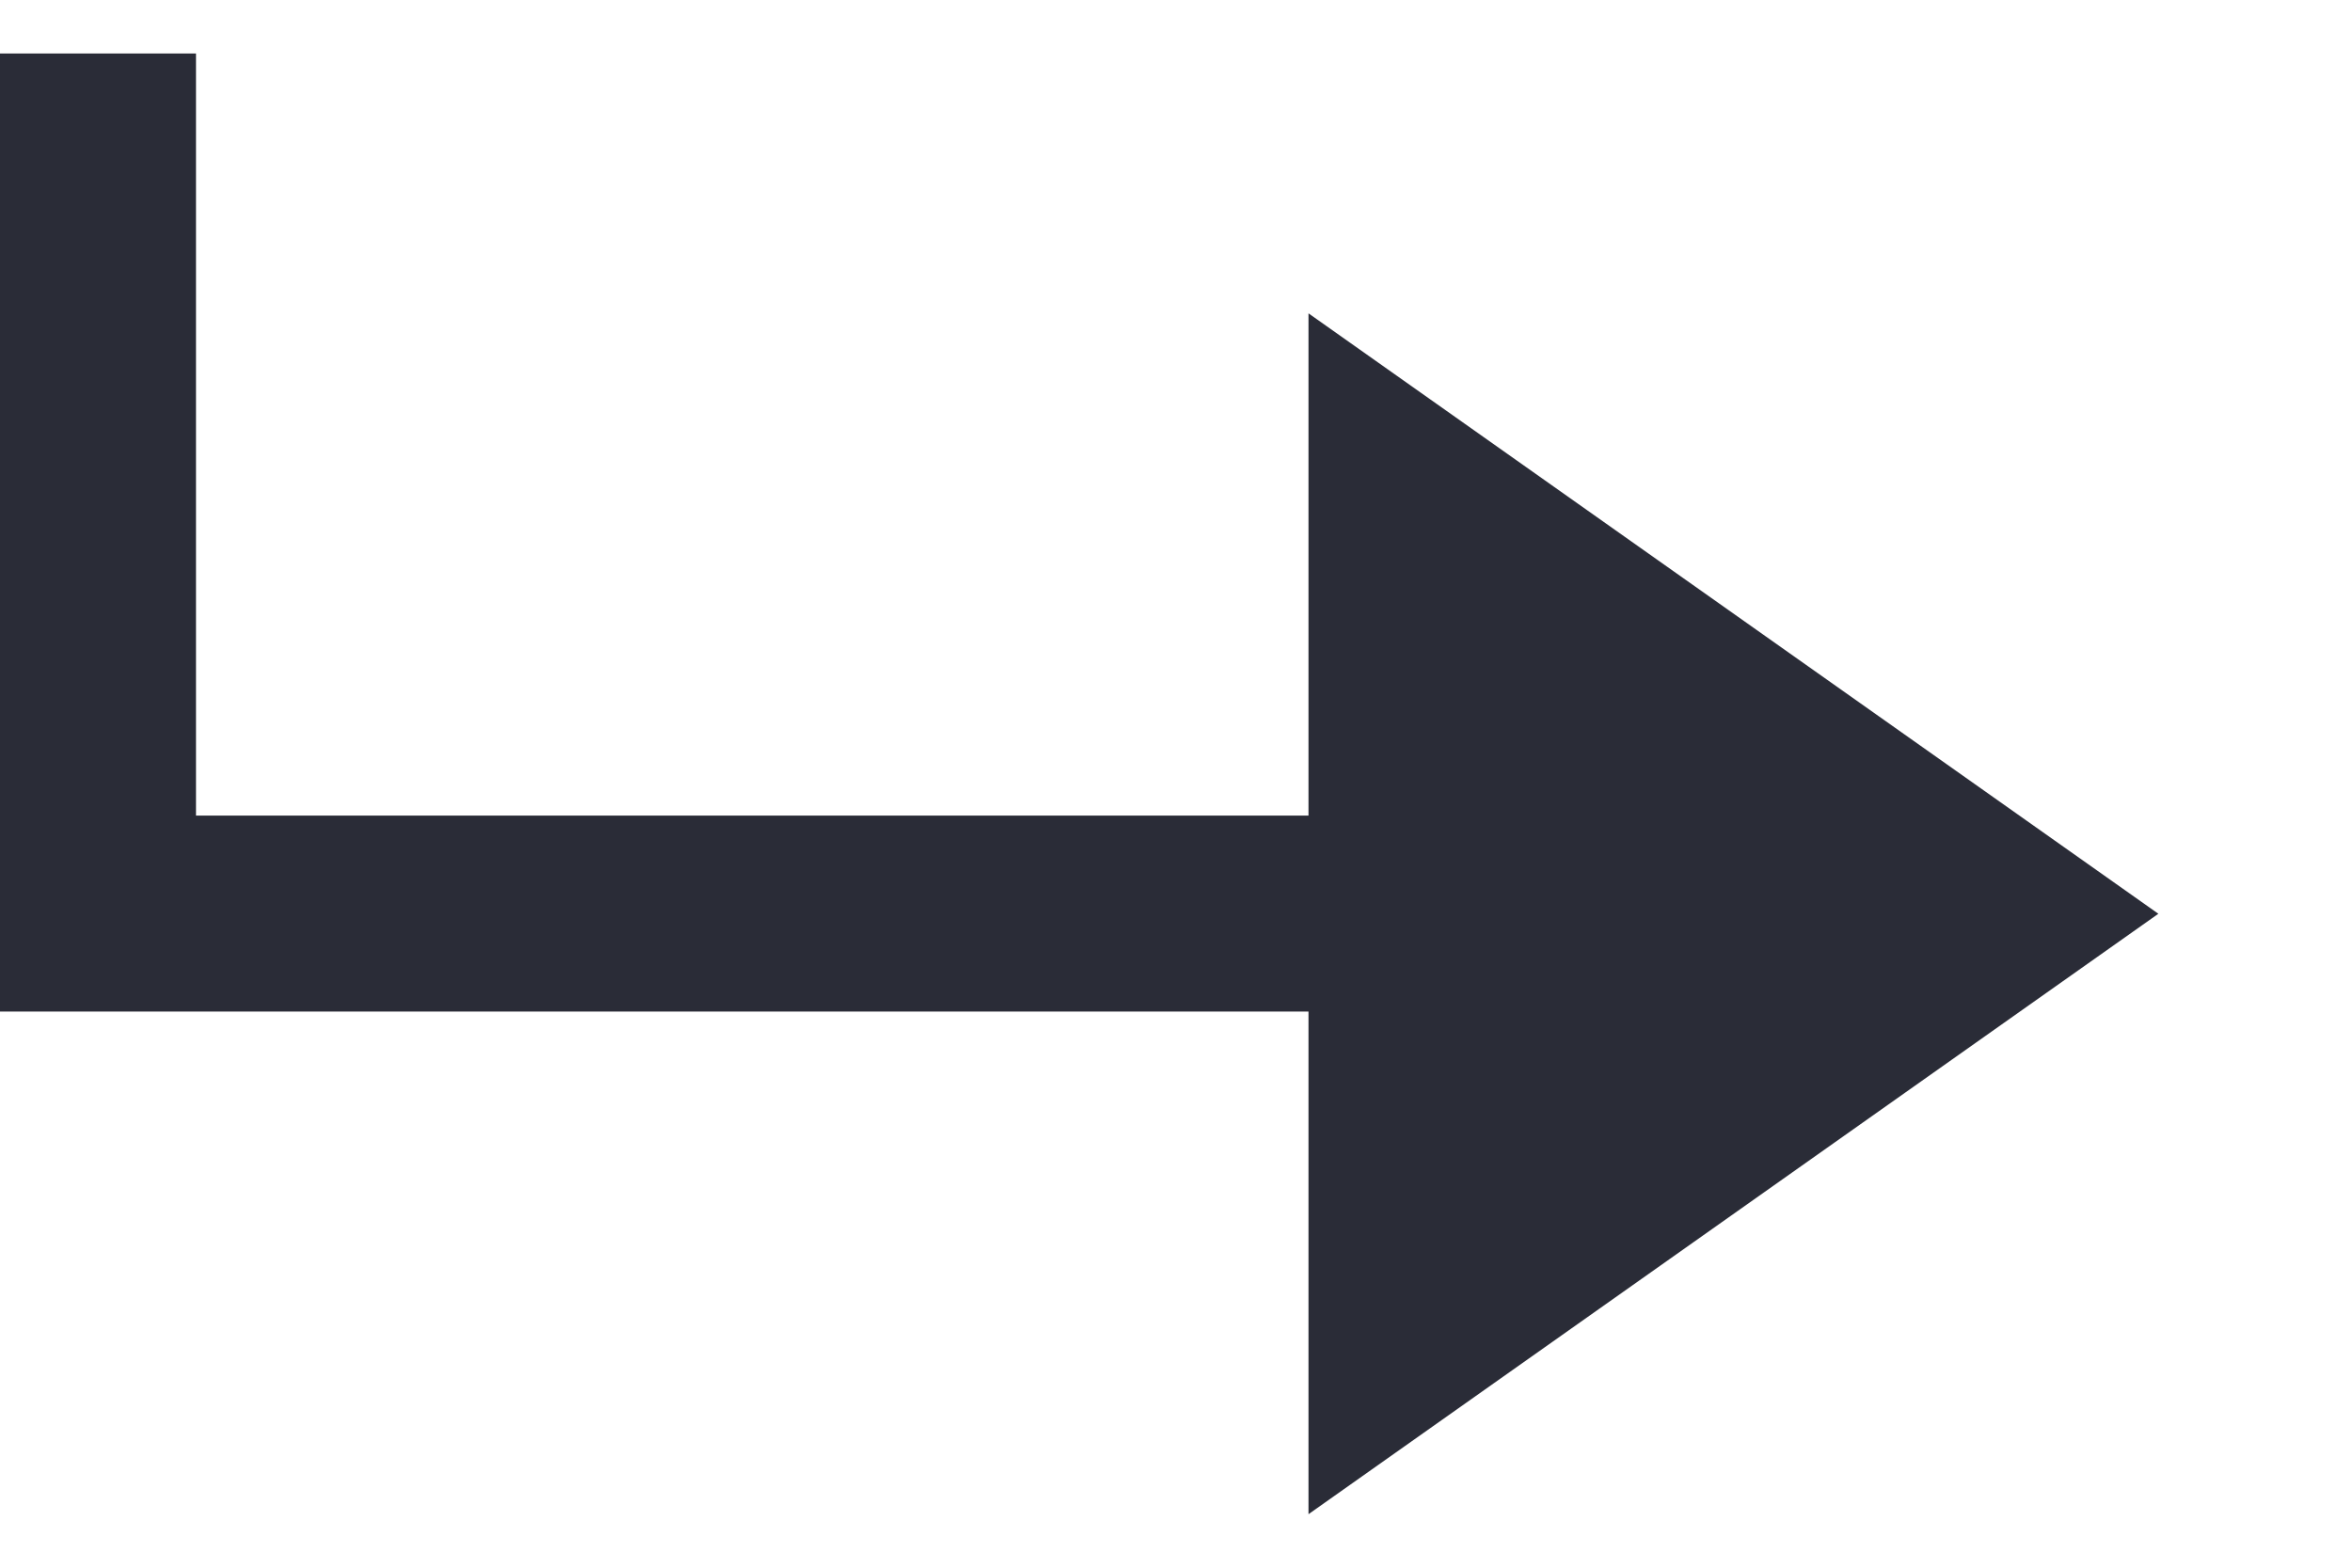 <svg width="12" height="8" viewBox="0 0 12 8" fill="none" xmlns="http://www.w3.org/2000/svg">
<path fill-rule="evenodd" clip-rule="evenodd" d="M0 0.273H1V4.162H10.012V5.162H0V0.273Z" fill="#2A2C37"/>
<path d="M11.012 4.663L6.676 7.727L6.676 1.599L11.012 4.663Z" fill="#2A2C37"/>
</svg>
